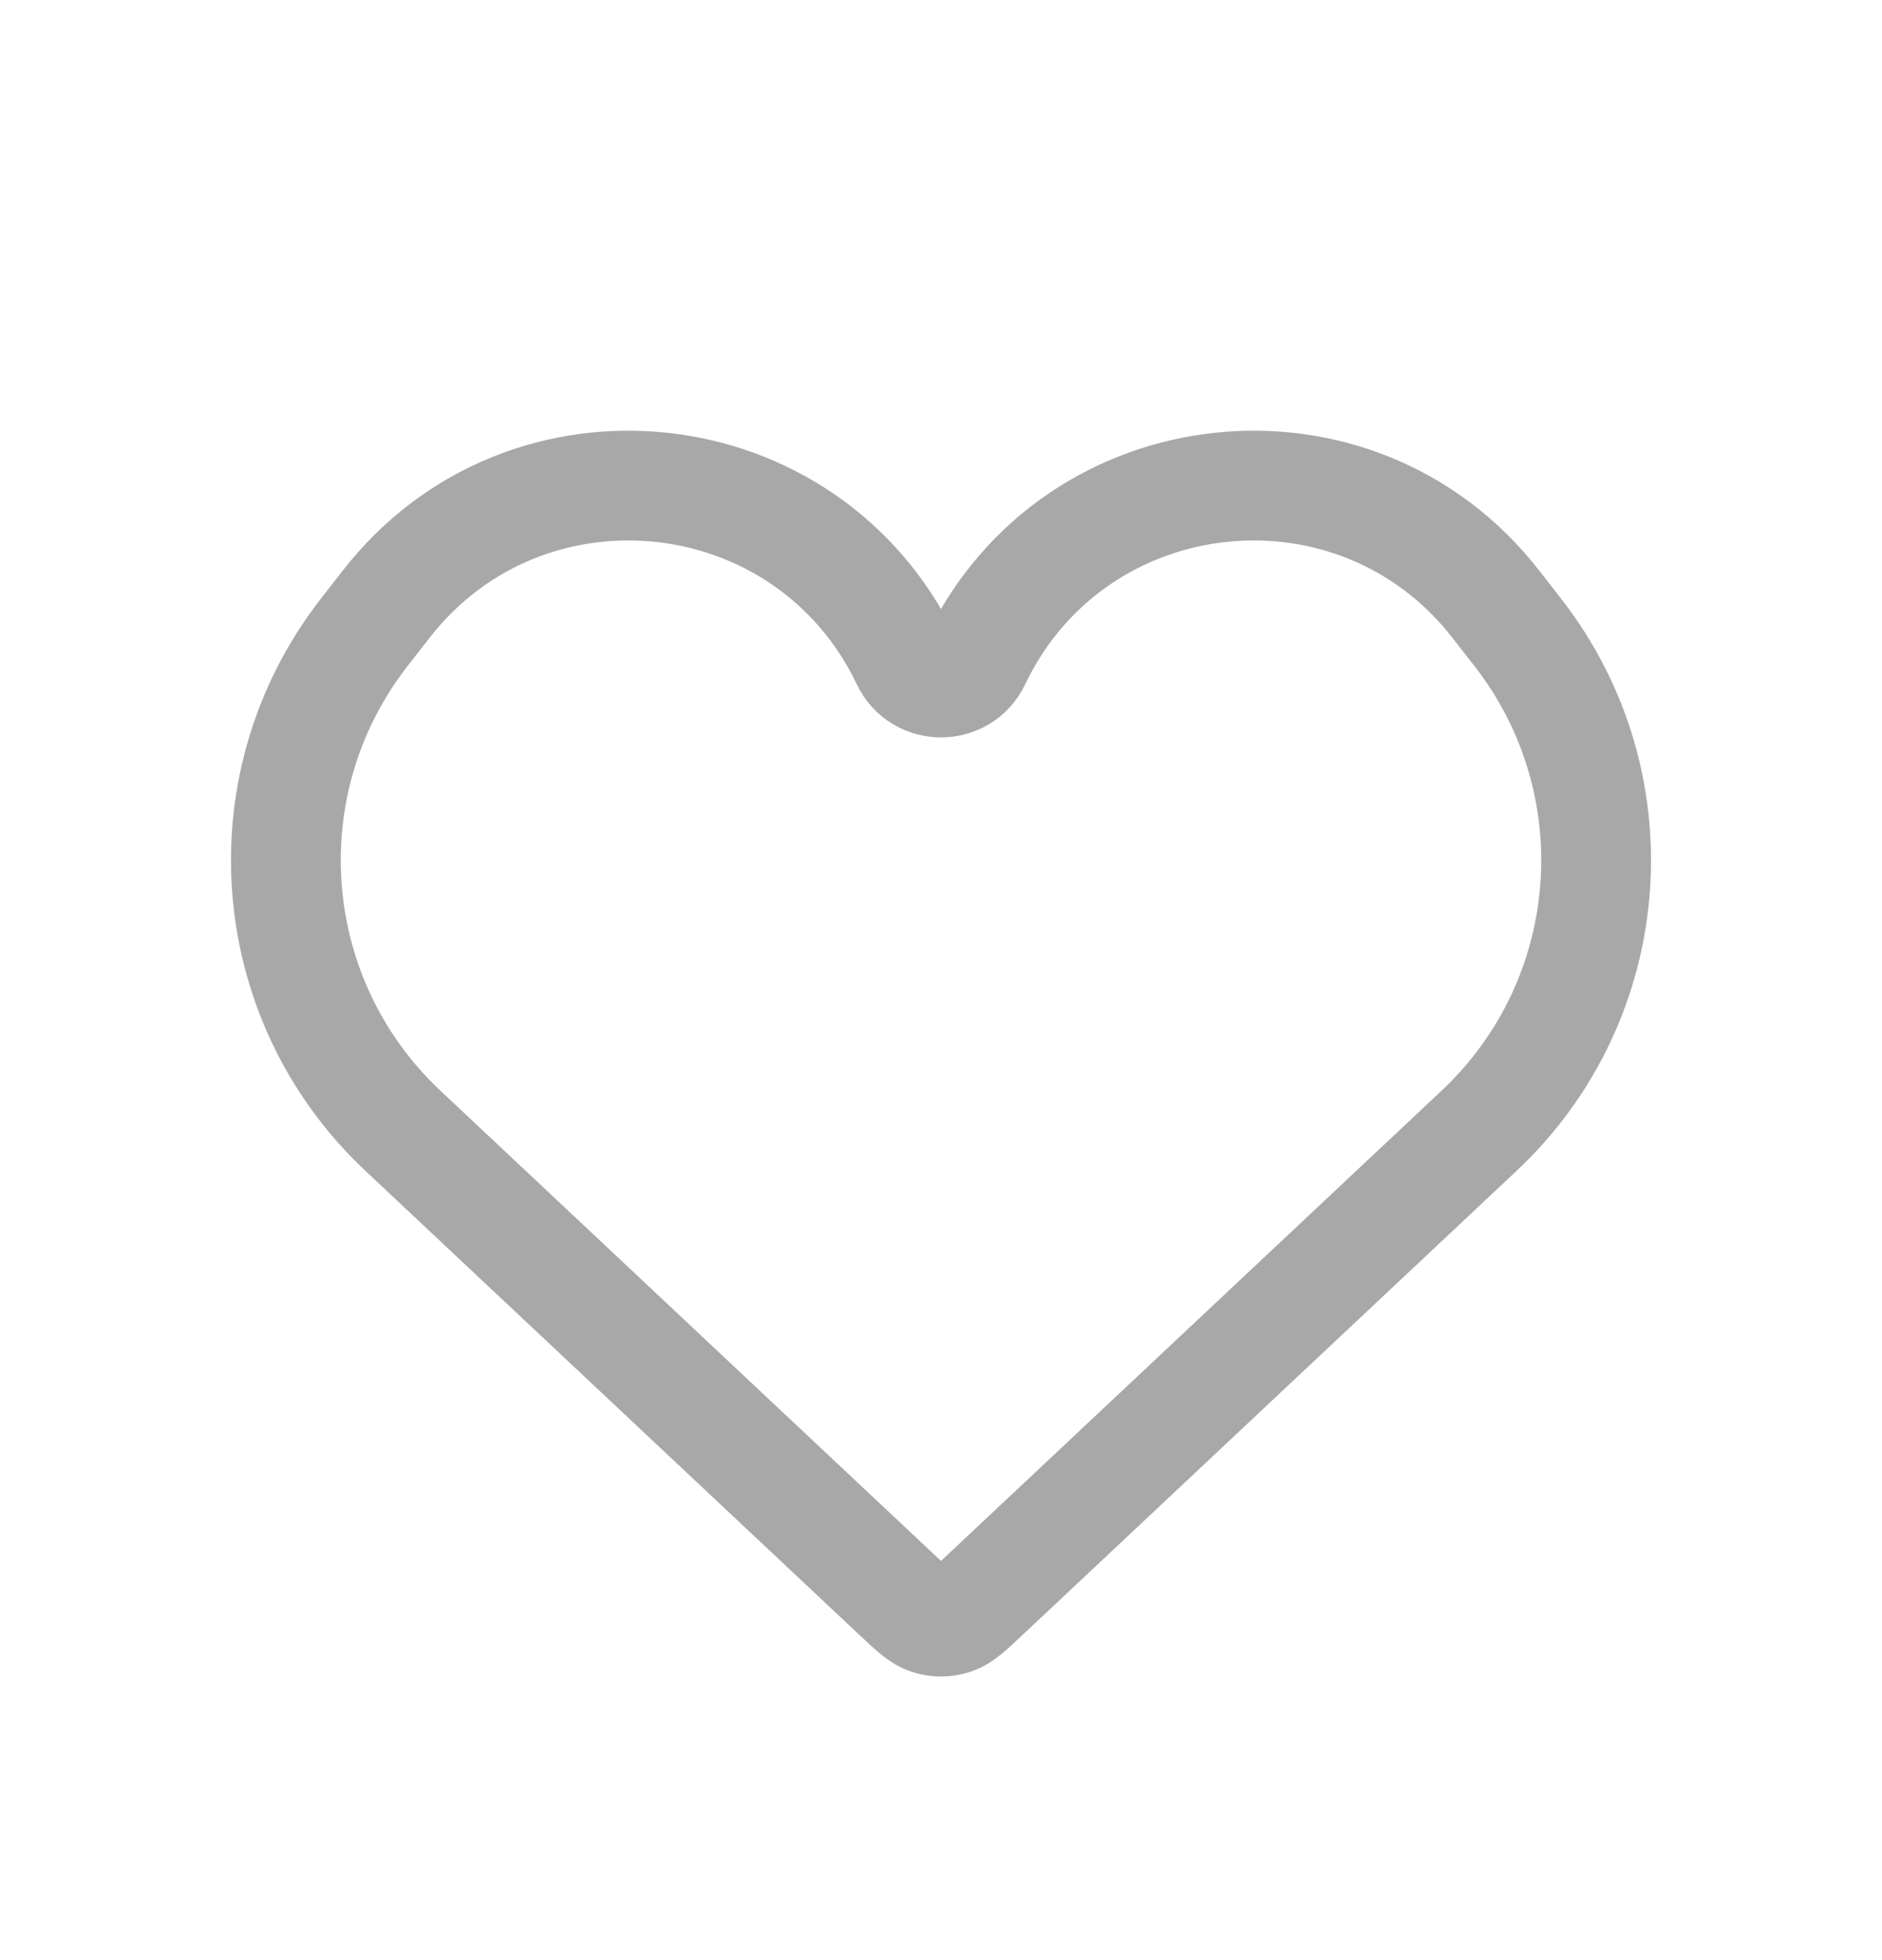 <svg width="24" height="25" viewBox="0 0 24 25" fill="none" xmlns="http://www.w3.org/2000/svg">
<path d="M5.137 14.421L11.457 20.359C11.645 20.535 11.739 20.624 11.846 20.658C11.946 20.691 12.054 20.691 12.154 20.658C12.261 20.624 12.355 20.535 12.543 20.359L18.863 14.421C20.641 12.751 20.857 10.002 19.362 8.074L19.08 7.712C17.291 5.405 13.7 5.792 12.442 8.426C12.265 8.798 11.735 8.798 11.558 8.426C10.3 5.792 6.709 5.405 4.92 7.712L4.638 8.074C3.143 10.002 3.359 12.751 5.137 14.421Z" stroke="black" stroke-opacity="0.34" stroke-width="1.4"/>
</svg>
